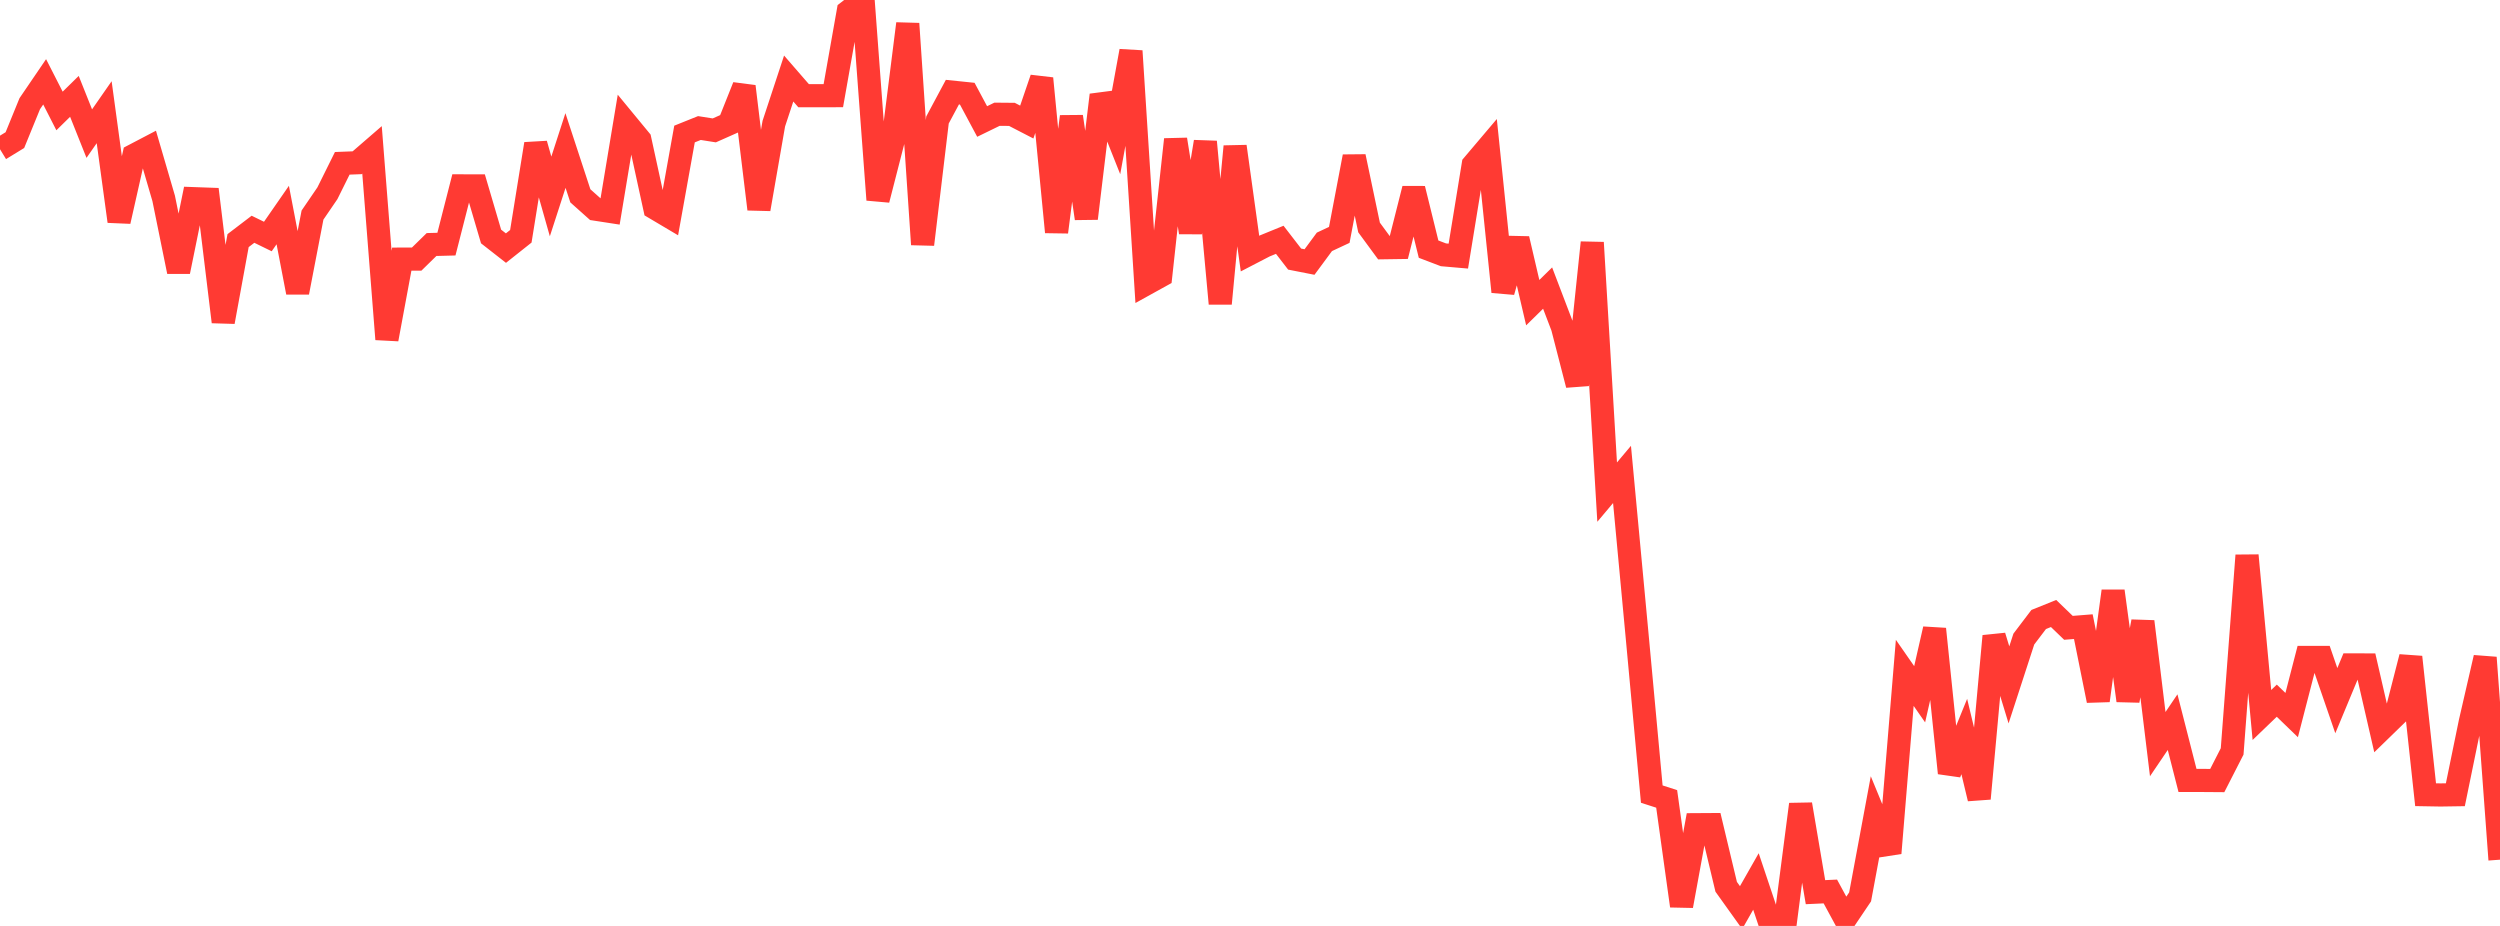 <?xml version="1.0" standalone="no"?>
<!DOCTYPE svg PUBLIC "-//W3C//DTD SVG 1.1//EN" "http://www.w3.org/Graphics/SVG/1.1/DTD/svg11.dtd">

<svg width="135" height="50" viewBox="0 0 135 50" preserveAspectRatio="none" 
  xmlns="http://www.w3.org/2000/svg"
  xmlns:xlink="http://www.w3.org/1999/xlink">


<polyline points="0.0, 8.058 0.804, 7.566 1.607, 5.599 2.411, 4.418 3.214, 5.992 4.018, 5.203 4.821, 7.215 5.625, 6.059 6.429, 11.951 7.232, 8.387 8.036, 7.966 8.839, 10.715 9.643, 14.669 10.446, 10.727 11.25, 10.756 12.054, 17.38 12.857, 12.993 13.661, 12.38 14.464, 12.772 15.268, 11.612 16.071, 15.791 16.875, 11.614 17.679, 10.437 18.482, 8.819 19.286, 8.788 20.089, 8.093 20.893, 18.318 21.696, 13.993 22.5, 13.991 23.304, 13.204 24.107, 13.183 24.911, 10.037 25.714, 10.038 26.518, 12.77 27.321, 13.398 28.125, 12.76 28.929, 7.772 29.732, 10.608 30.536, 8.127 31.339, 10.575 32.143, 11.293 32.946, 11.417 33.75, 6.572 34.554, 7.548 35.357, 11.232 36.161, 11.709 36.964, 7.237 37.768, 6.914 38.571, 7.041 39.375, 6.684 40.179, 4.668 40.982, 11.293 41.786, 6.676 42.589, 4.241 43.393, 5.167 44.196, 5.169 45.0, 5.166 45.804, 0.621 46.607, 0.0 47.411, 10.789 48.214, 7.661 49.018, 1.279 49.821, 13.2 50.625, 6.478 51.429, 4.976 52.232, 5.059 53.036, 6.561 53.839, 6.169 54.643, 6.176 55.446, 6.591 56.25, 4.237 57.054, 12.531 57.857, 6.296 58.661, 11.796 59.464, 5.131 60.268, 7.153 61.071, 2.755 61.875, 15.338 62.679, 14.893 63.482, 7.531 64.286, 12.552 65.089, 7.656 65.893, 16.394 66.696, 7.908 67.5, 13.694 68.304, 13.277 69.107, 12.949 69.911, 13.991 70.714, 14.149 71.518, 13.06 72.321, 12.684 73.125, 8.455 73.929, 12.284 74.732, 13.377 75.536, 13.365 76.339, 10.192 77.143, 13.454 77.946, 13.76 78.75, 13.83 79.554, 8.898 80.357, 7.95 81.161, 15.756 81.964, 12.898 82.768, 16.344 83.571, 15.556 84.375, 17.665 85.179, 20.784 85.982, 13.1 86.786, 26.574 87.589, 25.619 88.393, 34.206 89.196, 42.881 90.0, 43.141 90.804, 48.918 91.607, 44.534 92.411, 44.529 93.214, 47.887 94.018, 49.011 94.821, 47.599 95.625, 50.0 96.429, 49.632 97.232, 43.435 98.036, 48.177 98.839, 48.14 99.643, 49.622 100.446, 48.431 101.25, 44.112 102.054, 46.065 102.857, 36.334 103.661, 37.49 104.464, 33.967 105.268, 41.743 106.071, 39.773 106.875, 43.123 107.679, 34.35 108.482, 36.983 109.286, 34.511 110.089, 33.453 110.893, 33.129 111.696, 33.903 112.5, 33.839 113.304, 37.832 114.107, 31.919 114.911, 37.832 115.714, 33.564 116.518, 40.183 117.321, 38.996 118.125, 42.144 118.929, 42.144 119.732, 42.15 120.536, 40.576 121.339, 29.993 122.143, 38.609 122.946, 37.837 123.75, 38.614 124.554, 35.502 125.357, 35.502 126.161, 37.836 126.964, 35.905 127.768, 35.907 128.571, 39.4 129.375, 38.618 130.179, 35.481 130.982, 42.914 131.786, 42.928 132.589, 42.916 133.393, 38.998 134.196, 35.511 135.0, 46.423" fill="none" stroke="#ff3a33" stroke-width="1.25"/>

</svg>